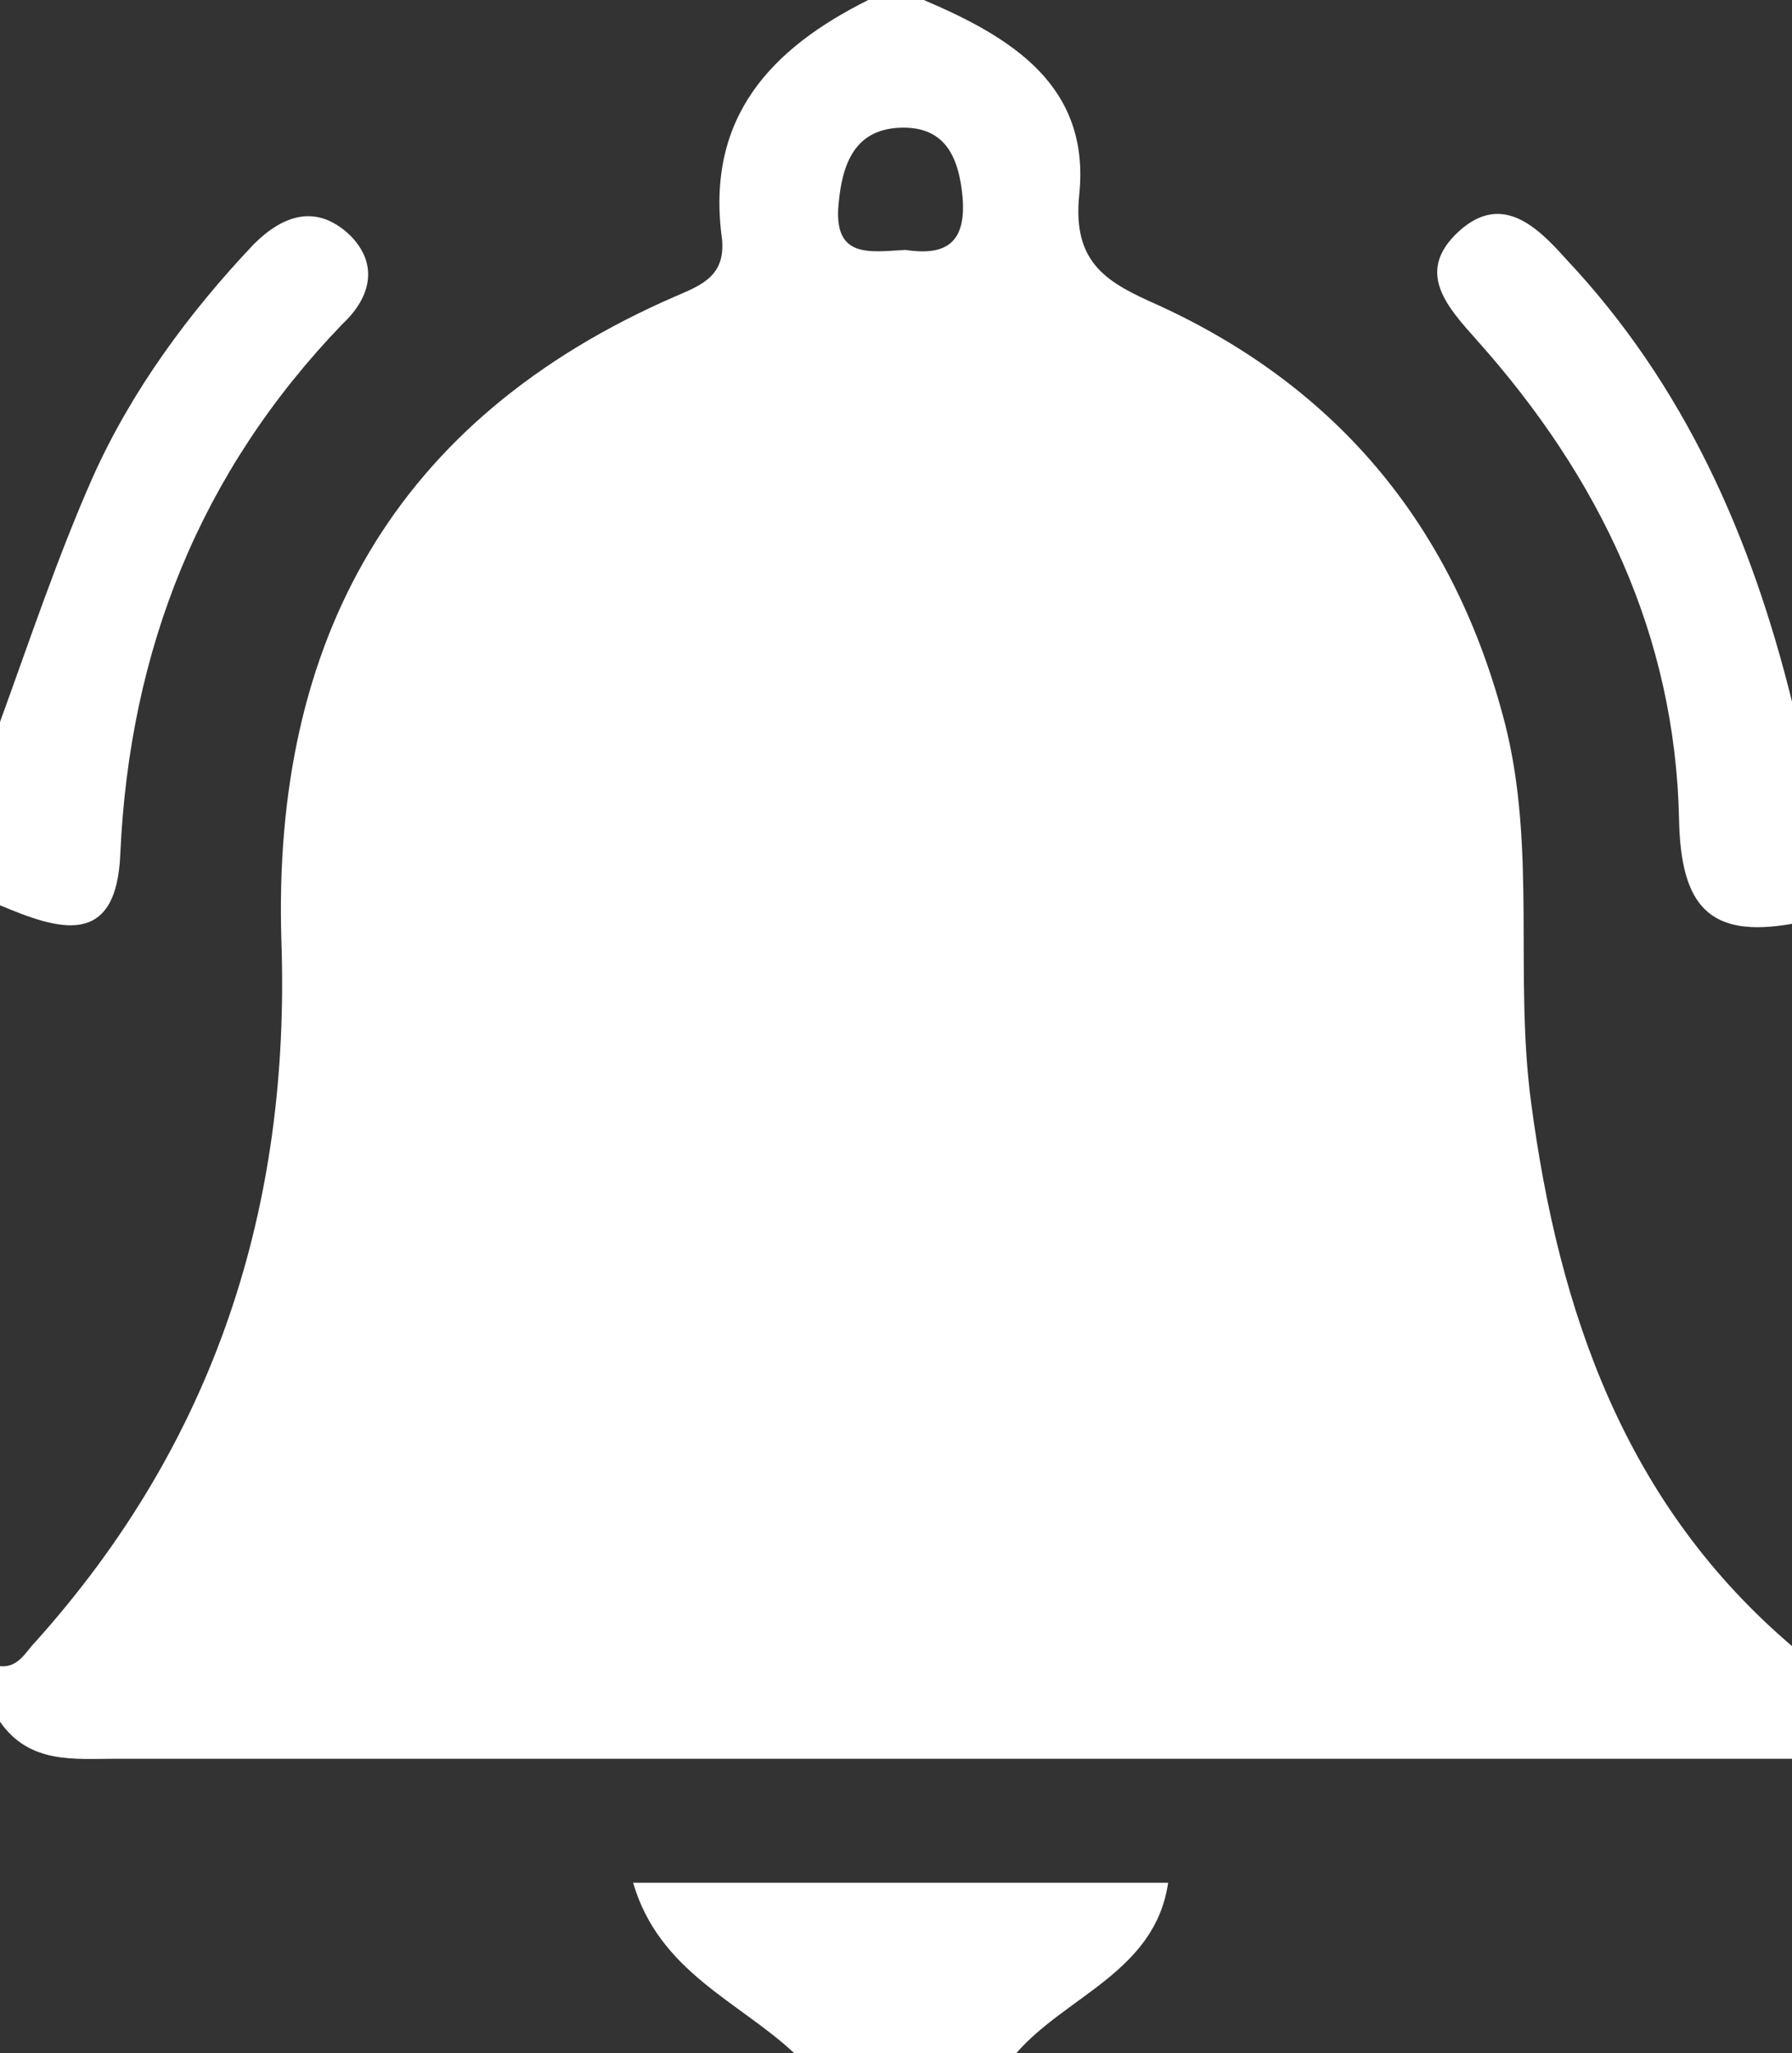 <svg xml:space="preserve" style="enable-background:new 0 0 96.8 110.9;" viewBox="0 0 96.8 110.9" y="0px" x="0px" xmlns:xlink="http://www.w3.org/1999/xlink" xmlns="http://www.w3.org/2000/svg" id="Layer_1" version="1.1">
<rect x="0" y="0" width="96.8" height="110.9" fill="#333333" stroke="none"/>
<style type="text/css">
	.st0{fill:#FFFFFF;}
</style>
<g>
	<path d="M46.9,0c1,0,2,0,3,0c4.7,2,9,4.6,8.4,10.5c-0.4,3.8,1.6,4.8,4.3,6c9.8,4.5,16,12.1,18.7,22.6
		c1.7,6.7,0.5,13.6,1.4,20.4c1.5,11.4,5.1,21.8,14.2,29.5c0,2,0,4,0,6c-30.2,0-60.4,0-90.6,0c-2.3,0-4.7,0.3-6.3-2c0-1,0-2,0-3
		c1,0.1,1.4-0.8,1.9-1.3c9.7-10.8,13.8-23.5,13.3-37.9c-0.5-16.2,6.1-28.2,21.3-34.8c1.4-0.6,2.7-1.1,2.5-3.1
		C38.1,6.3,41.7,2.6,46.9,0z M48.9,13.5c2,0.3,3.3-0.2,3.1-2.8c-0.2-2.3-1-3.9-3.4-3.8c-2.4,0.1-3.1,1.9-3.3,4.1
		C45,14,47,13.6,48.9,13.5z" class="st0"></path>
	<path d="M0,39c1.6-4.4,3.1-8.9,5-13.2c2.1-4.7,5.2-8.9,8.7-12.6c1.6-1.6,3.4-2.2,5.2-0.5c1.6,1.6,1.1,3.4-0.4,4.8
		c-7.7,8-11.5,17.6-12,28.6c-0.2,5.2-3.4,4.1-6.5,2.8C0,45.6,0,42.3,0,39z" class="st0"></path>
	<path d="M96.8,49.9c-4.5,0.8-6-1-6.1-5.6c-0.2-10-4.3-18.5-10.9-25.9c-1.6-1.8-3.4-3.7-1-5.9c2.3-2.1,4.2-0.3,5.8,1.5
		c6.4,6.8,10,15,12.2,23.9C96.8,42,96.8,45.9,96.8,49.9z" class="st0"></path>
	<path d="M42.9,110.9c-3-2.8-7.3-4.4-8.7-9.2c9.5,0,19,0,28.9,0c-0.7,4.8-5.5,6.1-8.2,9.2
		C50.9,110.9,46.9,110.9,42.9,110.9z" class="st0"></path>
</g>
</svg>
